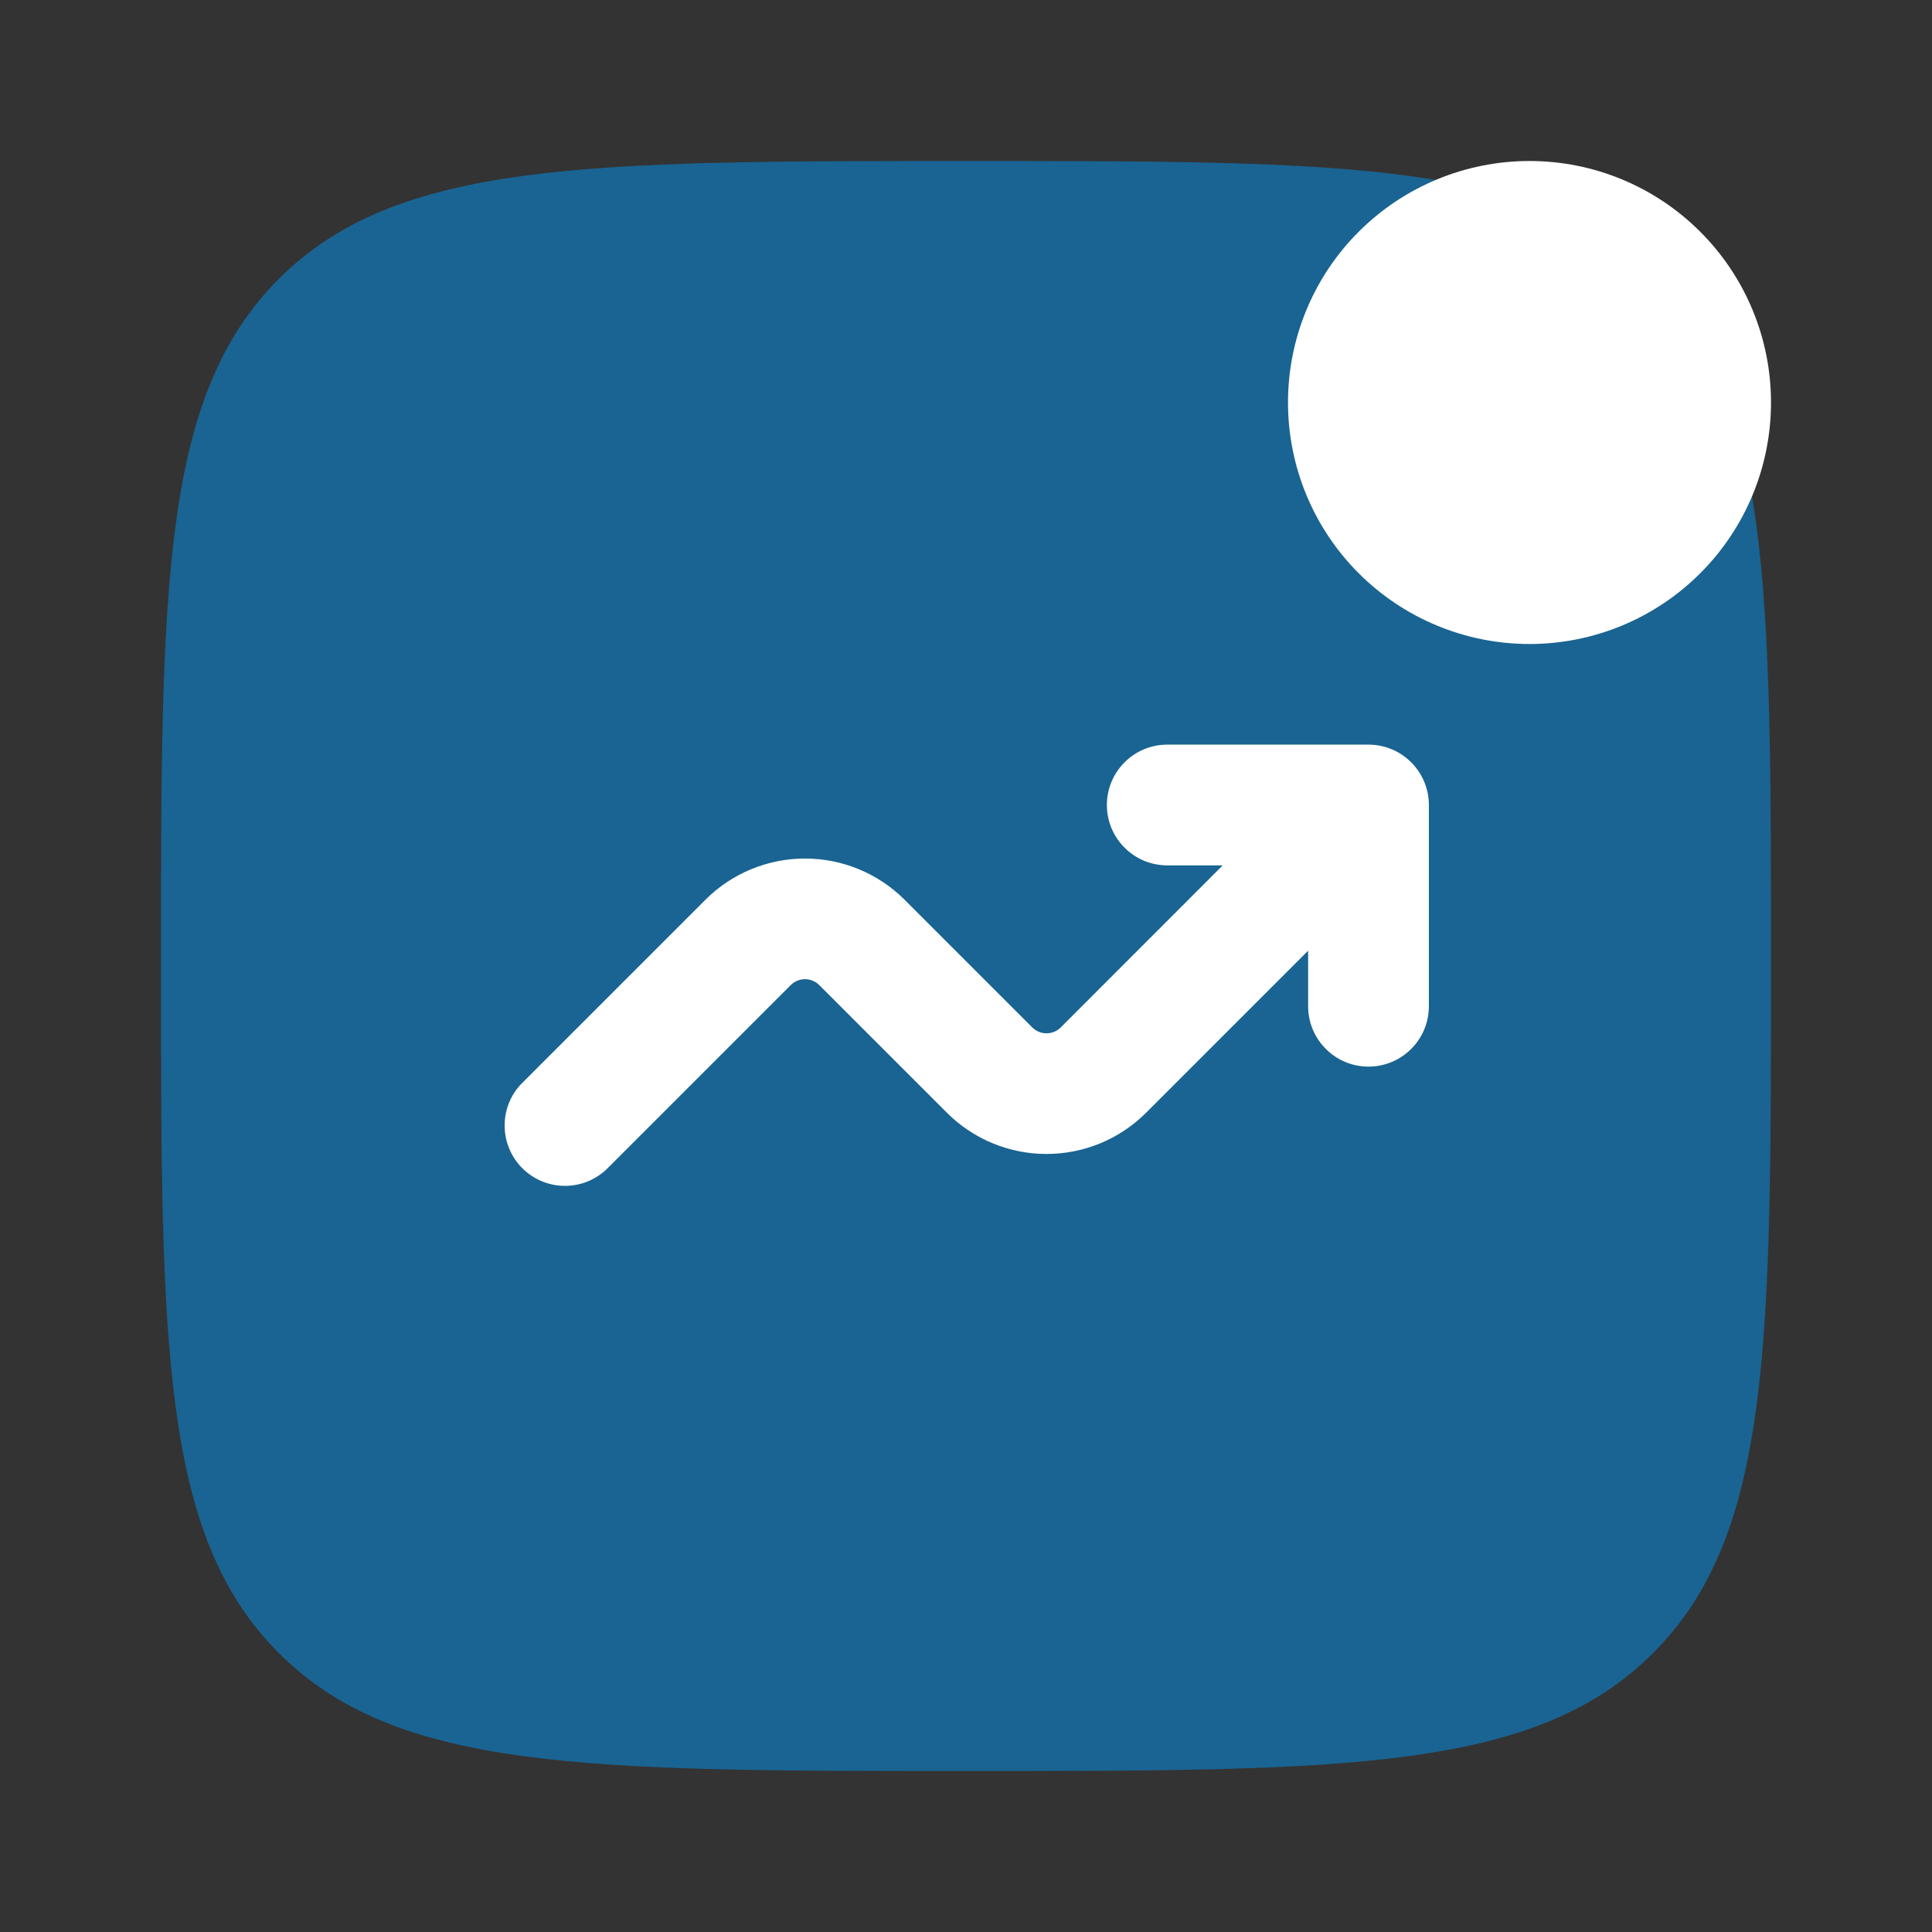<svg width="24" height="24" viewBox="0 0 24 24" fill="none" xmlns="http://www.w3.org/2000/svg">
<rect x="0" y="0" width="24" height="24" fill="#333333" stroke="none"/>
<path opacity="0.5" d="M2 12C2 7.286 2 4.929 3.464 3.464C4.93 2 7.286 2 12 2C16.714 2 19.071 2 20.535 3.464C22 4.93 22 7.286 22 12C22 16.714 22 19.071 20.535 20.535C19.072 22 16.714 22 12 22C7.286 22 4.929 22 3.464 20.535C2 19.072 2 16.714 2 12Z" fill="#0096F3"/>
<path d="M22 5C22 5.796 21.684 6.559 21.121 7.121C20.559 7.684 19.796 8 19 8C18.204 8 17.441 7.684 16.878 7.121C16.316 6.559 16 5.796 16 5C16 4.204 16.316 3.441 16.878 2.879C17.441 2.316 18.204 2 19 2C19.796 2 20.559 2.316 21.121 2.879C21.684 3.441 22 4.204 22 5ZM14.5 10.75C14.301 10.75 14.11 10.671 13.97 10.53C13.829 10.39 13.75 10.199 13.75 10C13.75 9.801 13.829 9.61 13.97 9.47C14.11 9.329 14.301 9.25 14.5 9.25H17C17.199 9.25 17.39 9.329 17.53 9.47C17.671 9.61 17.75 9.801 17.75 10V12.5C17.75 12.699 17.671 12.89 17.53 13.03C17.39 13.171 17.199 13.25 17 13.25C16.801 13.25 16.61 13.171 16.47 13.03C16.329 12.89 16.25 12.699 16.25 12.5V11.81L14.237 13.823C13.909 14.151 13.464 14.335 13 14.335C12.536 14.335 12.091 14.151 11.763 13.823L10.177 12.237C10.154 12.214 10.126 12.195 10.096 12.183C10.065 12.17 10.033 12.164 10 12.164C9.967 12.164 9.934 12.17 9.904 12.183C9.874 12.195 9.846 12.214 9.823 12.237L7.53 14.53C7.388 14.662 7.2 14.735 7.005 14.731C6.811 14.728 6.626 14.649 6.488 14.512C6.351 14.374 6.272 14.189 6.269 13.995C6.265 13.8 6.337 13.612 6.47 13.47L8.763 11.177C9.091 10.849 9.536 10.665 10 10.665C10.464 10.665 10.909 10.849 11.237 11.177L12.823 12.763C12.846 12.786 12.874 12.805 12.904 12.817C12.934 12.83 12.967 12.836 13 12.836C13.033 12.836 13.065 12.83 13.096 12.817C13.126 12.805 13.154 12.786 13.177 12.763L15.189 10.75H14.5Z" fill="white"/>
</svg>
